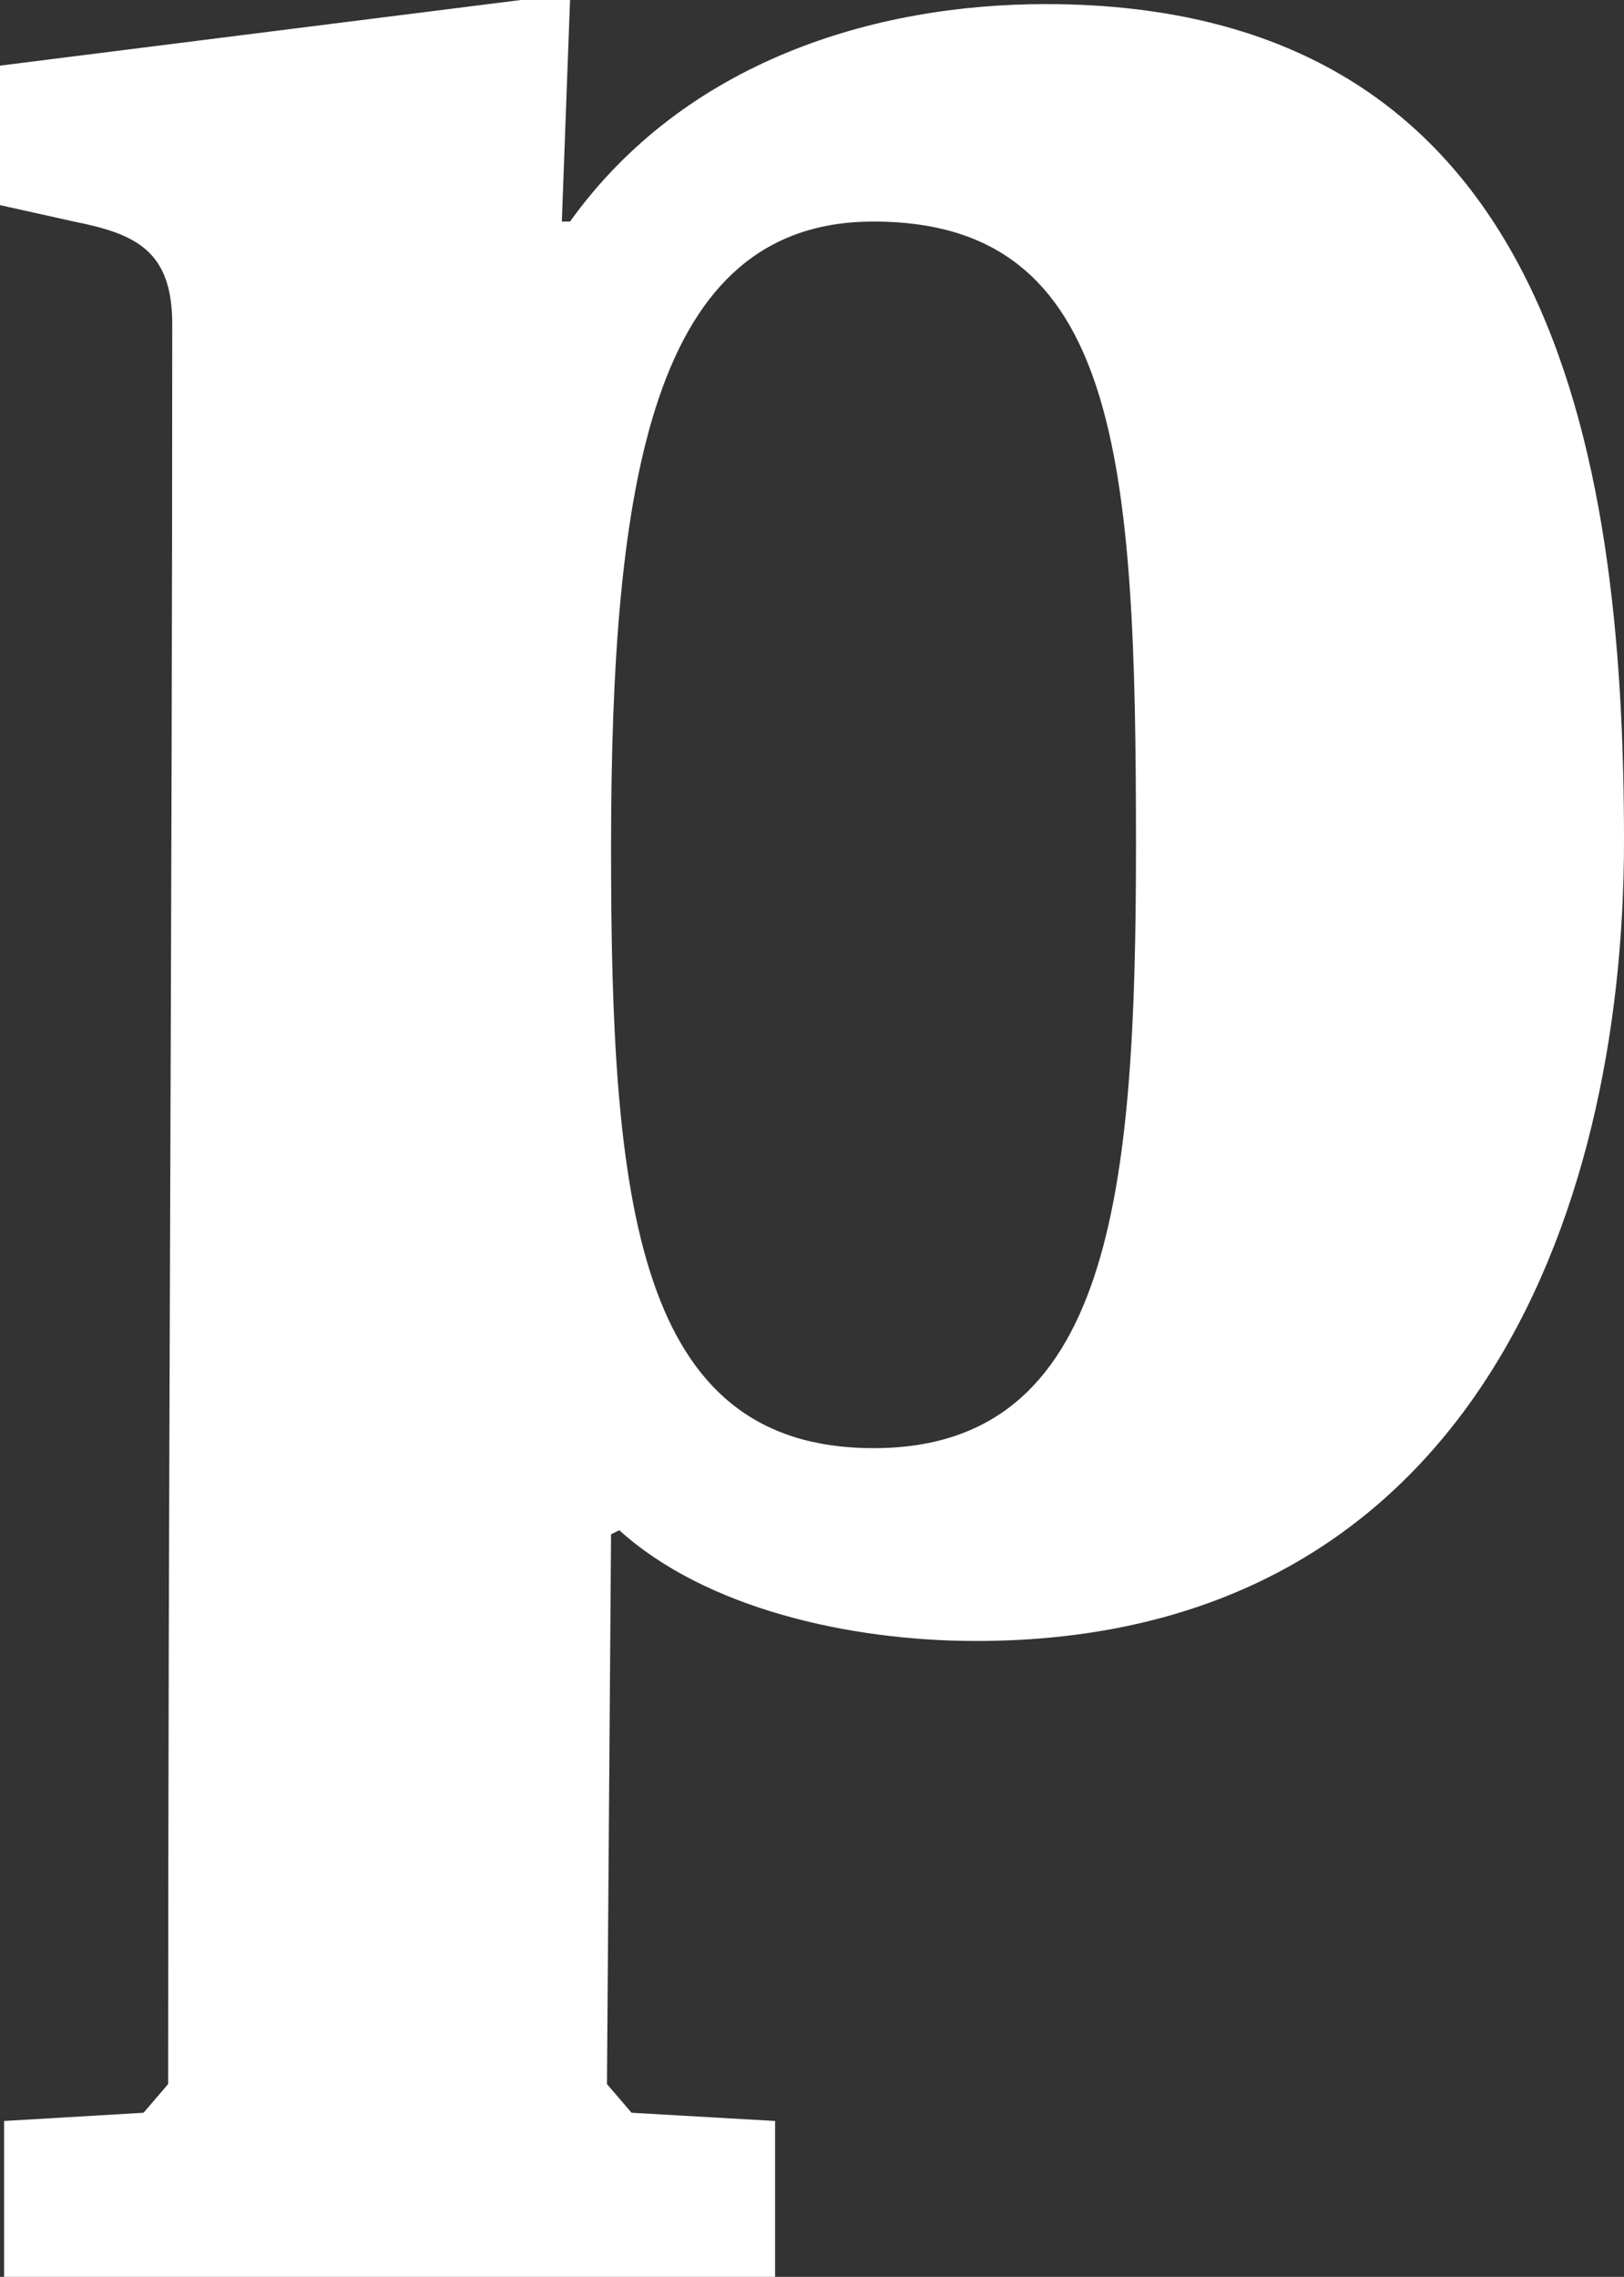 <?xml version="1.0" encoding="utf-8"?>
<!-- Generator: Adobe Illustrator 27.6.0, SVG Export Plug-In . SVG Version: 6.00 Build 0)  -->
<svg version="1.1" baseProfile="basic" id="Layer_1"
	 xmlns="http://www.w3.org/2000/svg" xmlns:xlink="http://www.w3.org/1999/xlink" x="0px" y="0px" viewBox="0 0 39.6 55.5"
	 xml:space="preserve">
<rect x="0" y="0" width="39.6" height="55.5" fill="#333333" stroke="none"/>
<path fill="#ffffff" d="M4.2,7.9c0-1.8-0.9-2.2-2.4-2.5L0,5V1.6L12.7,0h1.2l-0.2,5.4h0.2c2.8-3.9,7.4-5.3,11.6-5.3
	c12.3,0,14.1,10.8,14.1,20.4c0,9.3-3.9,19.5-15.8,19.5c-3.1,0-6.6-0.8-8.7-2.7l-0.2,0.1l-0.1,13.4l0.6,0.7l3.5,0.2v3.9H0.1v-3.9
	l3.4-0.2l0.6-0.7C4.1,36.4,4.2,22.1,4.2,7.9z M21.3,5.4c-5.4,0-6.4,6.3-6.4,15.3c0,8.6,0.6,14.6,6.4,14.6s6.4-6.2,6.4-14.7
	C27.7,11.2,27.3,5.4,21.3,5.4z"/>
</svg>

